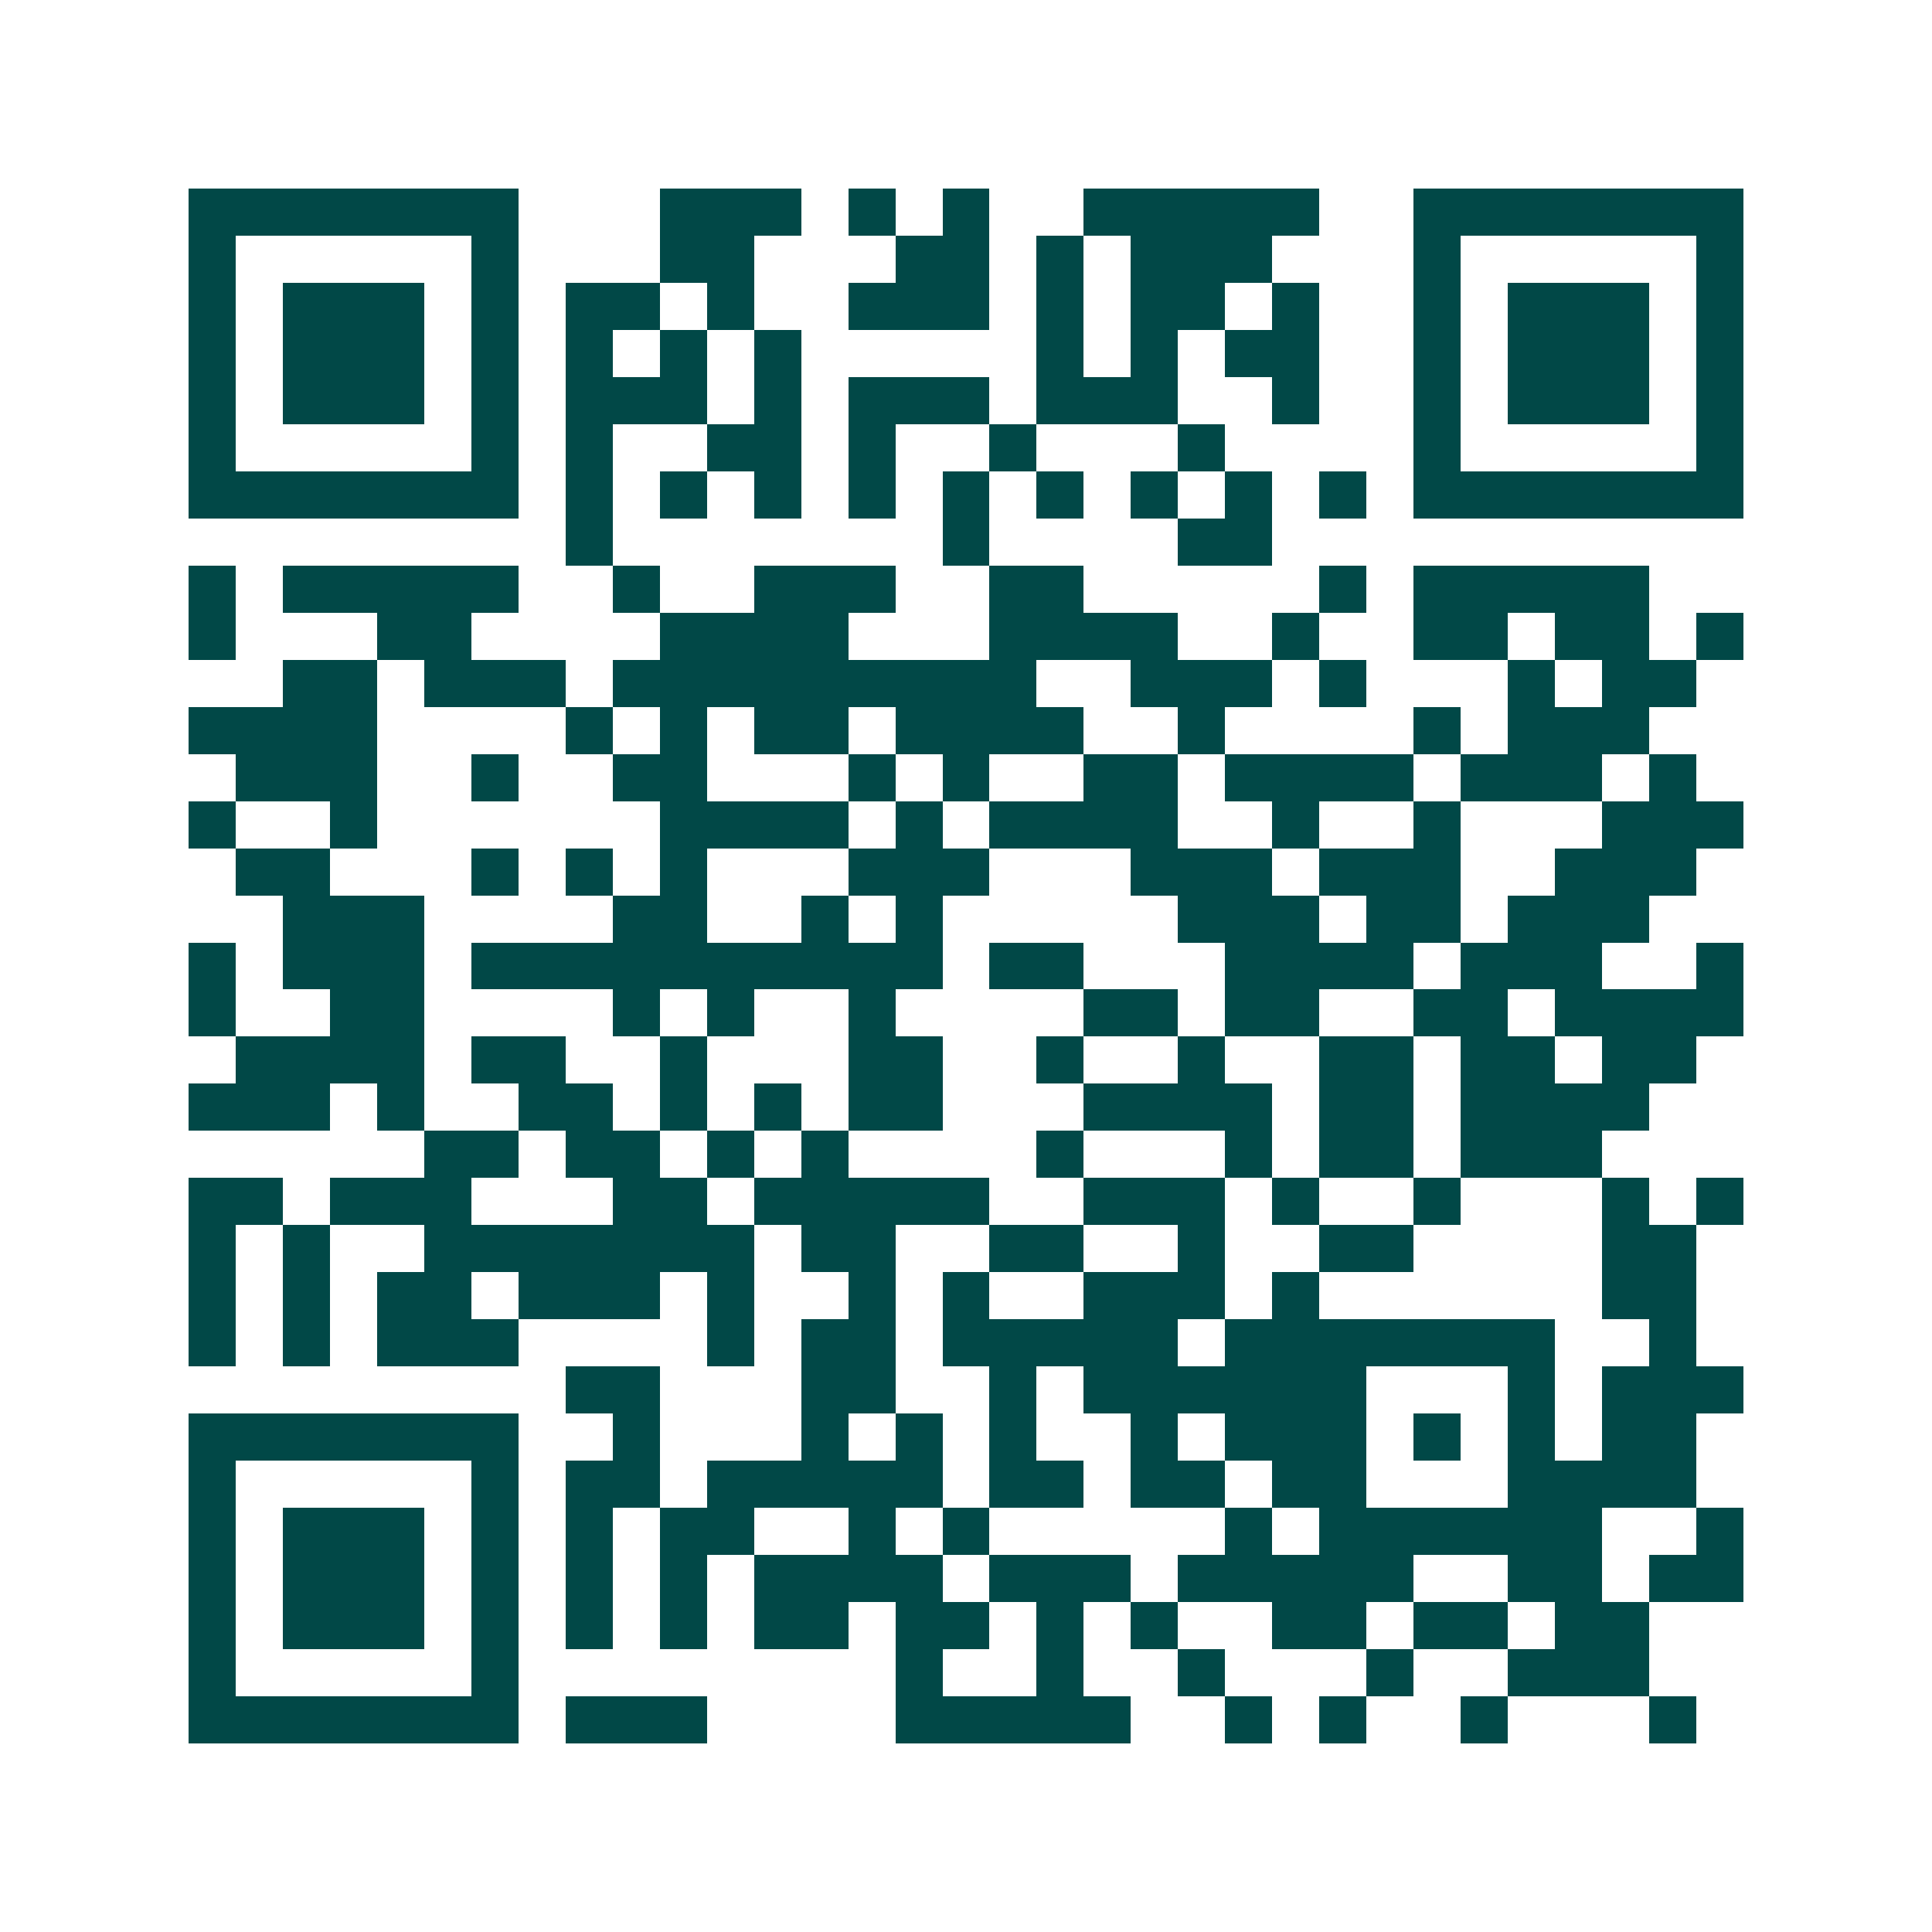 <svg xmlns="http://www.w3.org/2000/svg" width="200" height="200" viewBox="0 0 41 41" shape-rendering="crispEdges"><path fill="#ffffff" d="M0 0h41v41H0z"/><path stroke="#014847" d="M4 4.5h7m3 0h3m1 0h1m1 0h1m2 0h5m2 0h7M4 5.5h1m5 0h1m3 0h2m3 0h2m1 0h1m1 0h3m3 0h1m5 0h1M4 6.5h1m1 0h3m1 0h1m1 0h2m1 0h1m2 0h3m1 0h1m1 0h2m1 0h1m2 0h1m1 0h3m1 0h1M4 7.5h1m1 0h3m1 0h1m1 0h1m1 0h1m1 0h1m5 0h1m1 0h1m1 0h2m2 0h1m1 0h3m1 0h1M4 8.5h1m1 0h3m1 0h1m1 0h3m1 0h1m1 0h3m1 0h3m2 0h1m2 0h1m1 0h3m1 0h1M4 9.5h1m5 0h1m1 0h1m2 0h2m1 0h1m2 0h1m3 0h1m4 0h1m5 0h1M4 10.5h7m1 0h1m1 0h1m1 0h1m1 0h1m1 0h1m1 0h1m1 0h1m1 0h1m1 0h1m1 0h7M12 11.5h1m7 0h1m4 0h2M4 12.5h1m1 0h5m2 0h1m2 0h3m2 0h2m5 0h1m1 0h5M4 13.5h1m3 0h2m4 0h4m3 0h4m2 0h1m2 0h2m1 0h2m1 0h1M6 14.5h2m1 0h3m1 0h9m2 0h3m1 0h1m3 0h1m1 0h2M4 15.5h4m4 0h1m1 0h1m1 0h2m1 0h4m2 0h1m4 0h1m1 0h3M5 16.5h3m2 0h1m2 0h2m3 0h1m1 0h1m2 0h2m1 0h4m1 0h3m1 0h1M4 17.5h1m2 0h1m6 0h4m1 0h1m1 0h4m2 0h1m2 0h1m3 0h3M5 18.5h2m3 0h1m1 0h1m1 0h1m3 0h3m3 0h3m1 0h3m2 0h3M6 19.5h3m4 0h2m2 0h1m1 0h1m5 0h3m1 0h2m1 0h3M4 20.5h1m1 0h3m1 0h10m1 0h2m3 0h4m1 0h3m2 0h1M4 21.5h1m2 0h2m4 0h1m1 0h1m2 0h1m4 0h2m1 0h2m2 0h2m1 0h4M5 22.5h4m1 0h2m2 0h1m3 0h2m2 0h1m2 0h1m2 0h2m1 0h2m1 0h2M4 23.5h3m1 0h1m2 0h2m1 0h1m1 0h1m1 0h2m3 0h4m1 0h2m1 0h4M9 24.5h2m1 0h2m1 0h1m1 0h1m4 0h1m3 0h1m1 0h2m1 0h3M4 25.5h2m1 0h3m3 0h2m1 0h5m2 0h3m1 0h1m2 0h1m3 0h1m1 0h1M4 26.5h1m1 0h1m2 0h7m1 0h2m2 0h2m2 0h1m2 0h2m4 0h2M4 27.5h1m1 0h1m1 0h2m1 0h3m1 0h1m2 0h1m1 0h1m2 0h3m1 0h1m6 0h2M4 28.5h1m1 0h1m1 0h3m4 0h1m1 0h2m1 0h5m1 0h7m2 0h1M12 29.5h2m3 0h2m2 0h1m1 0h6m3 0h1m1 0h3M4 30.5h7m2 0h1m3 0h1m1 0h1m1 0h1m2 0h1m1 0h3m1 0h1m1 0h1m1 0h2M4 31.5h1m5 0h1m1 0h2m1 0h5m1 0h2m1 0h2m1 0h2m3 0h4M4 32.5h1m1 0h3m1 0h1m1 0h1m1 0h2m2 0h1m1 0h1m5 0h1m1 0h6m2 0h1M4 33.5h1m1 0h3m1 0h1m1 0h1m1 0h1m1 0h4m1 0h3m1 0h5m2 0h2m1 0h2M4 34.5h1m1 0h3m1 0h1m1 0h1m1 0h1m1 0h2m1 0h2m1 0h1m1 0h1m2 0h2m1 0h2m1 0h2M4 35.5h1m5 0h1m8 0h1m2 0h1m2 0h1m3 0h1m2 0h3M4 36.5h7m1 0h3m4 0h5m2 0h1m1 0h1m2 0h1m3 0h1"/></svg>

